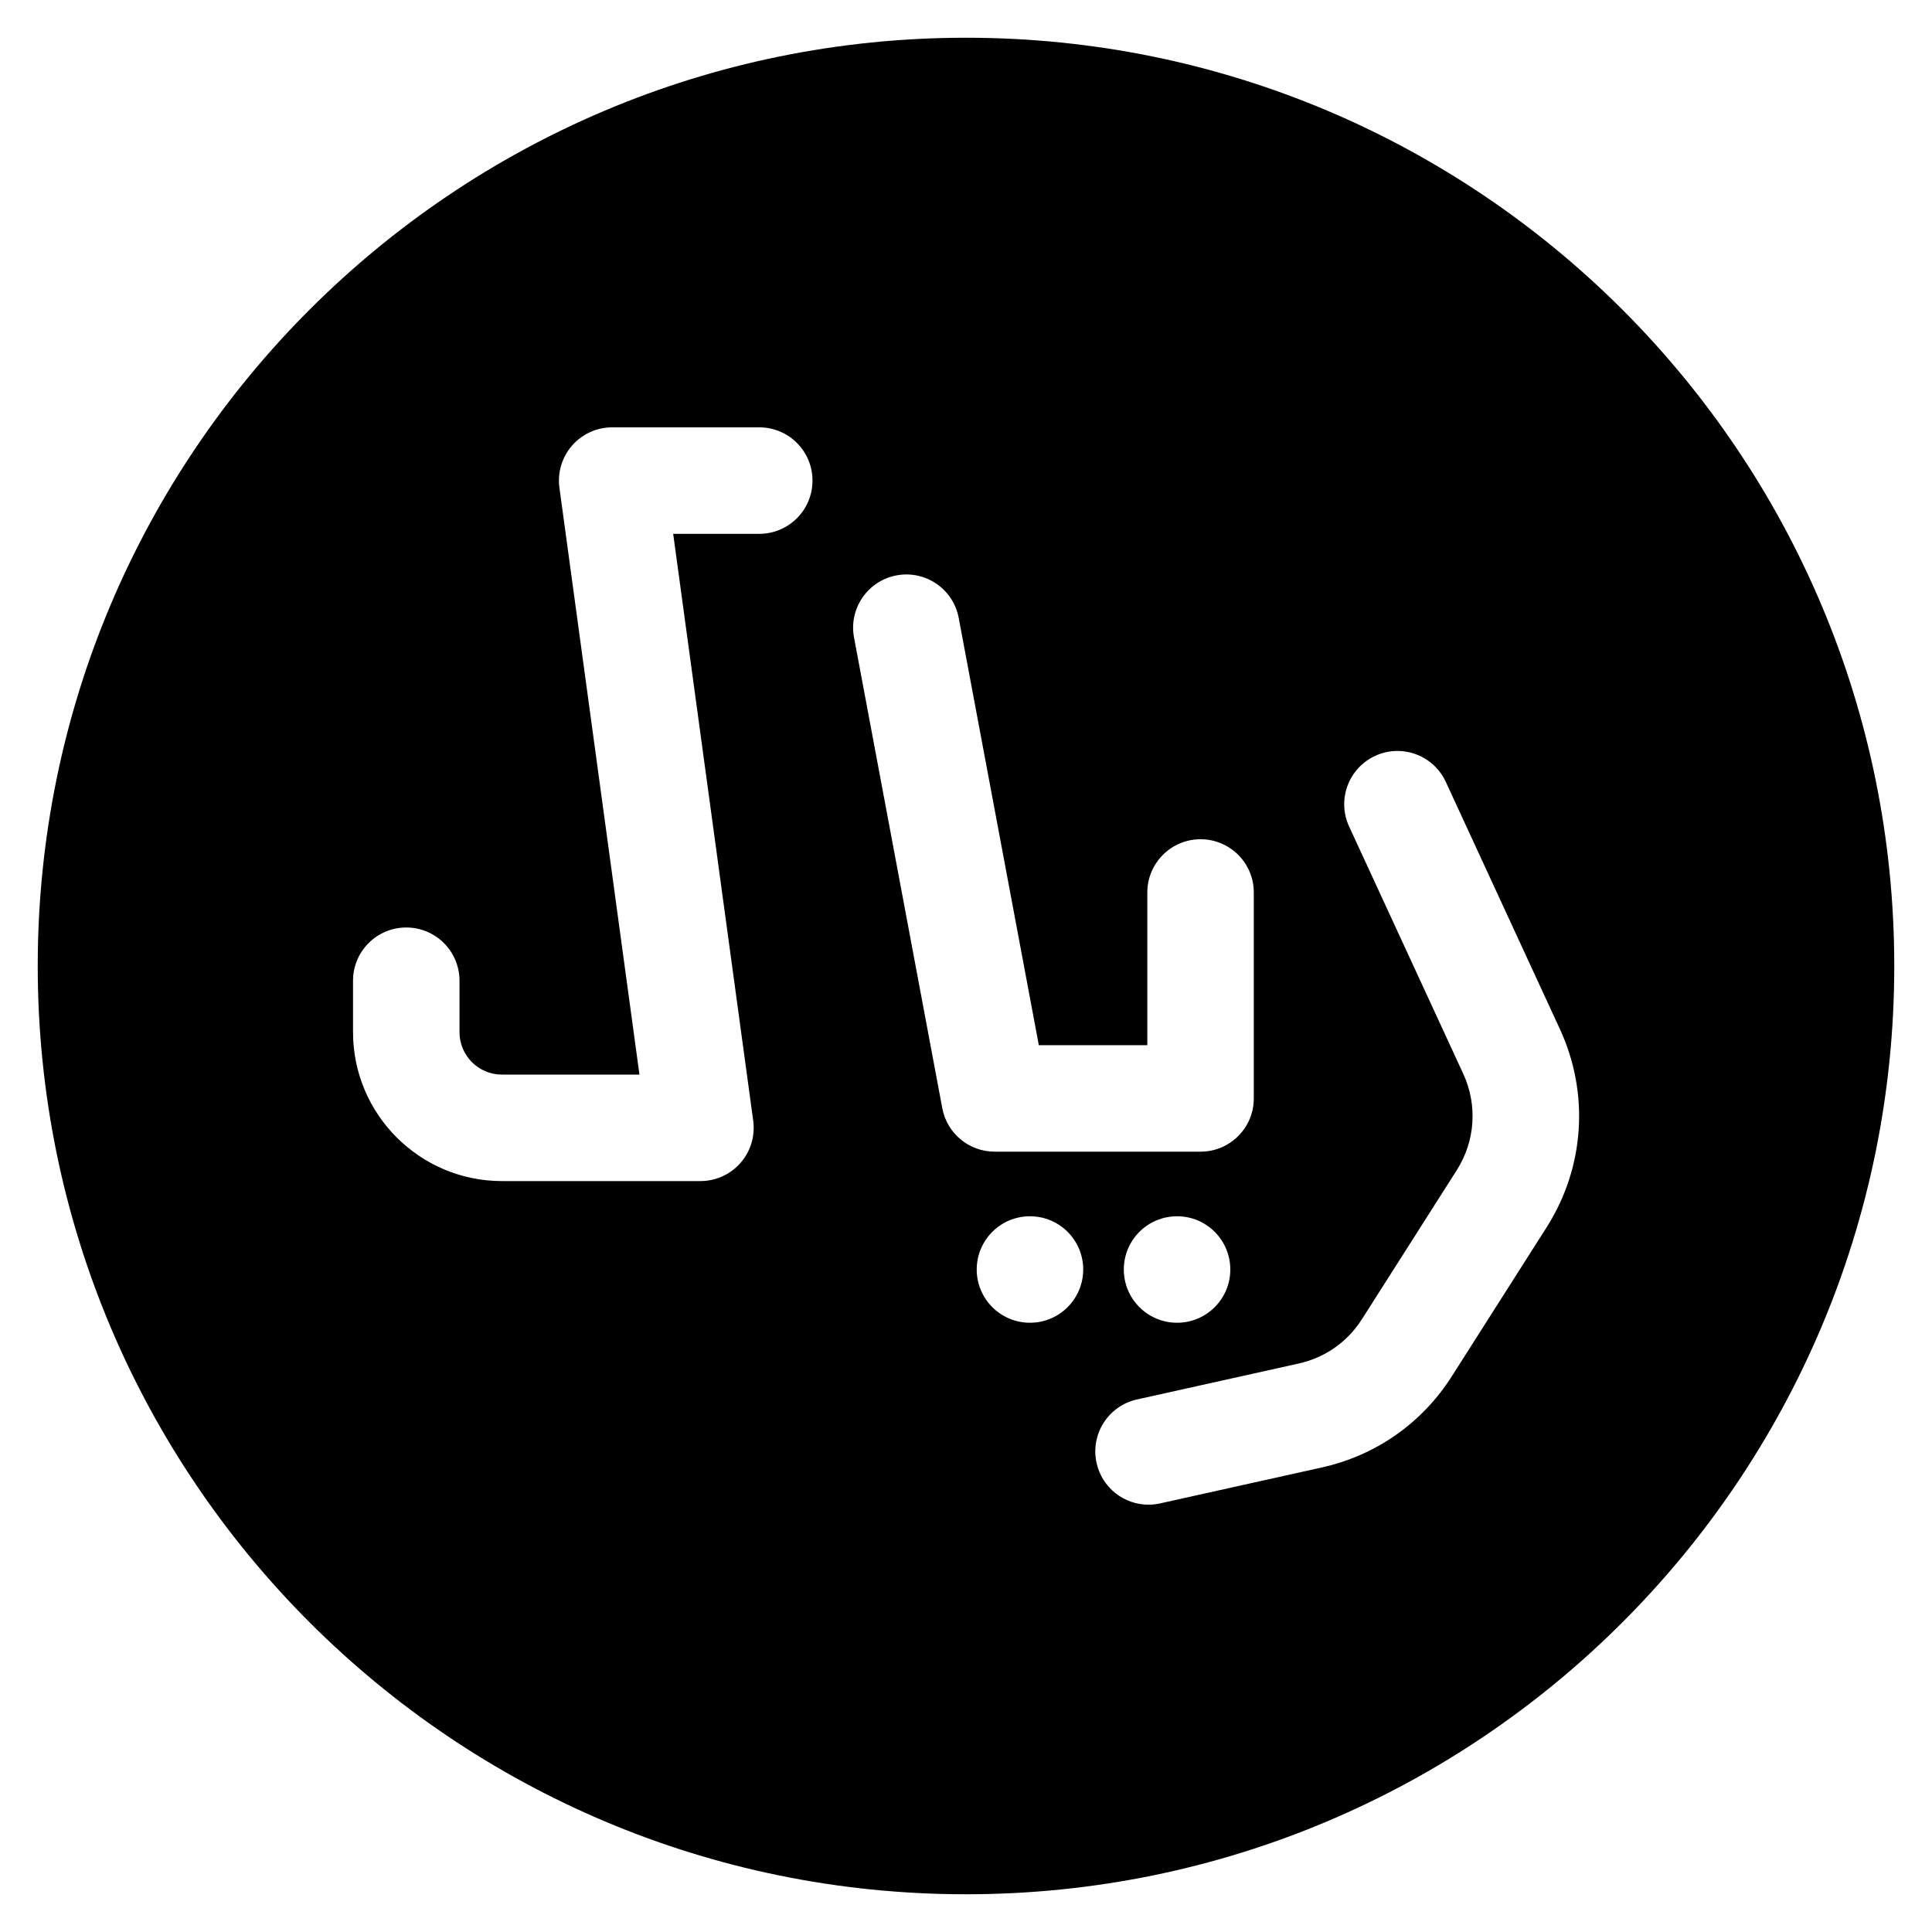<?xml version="1.0" encoding="UTF-8"?>
<!-- The Best Svg Icon site in the world: iconSvg.co, Visit us! https://iconsvg.co -->
<svg fill="#000000" width="800px" height="800px" version="1.1" viewBox="144 144 512 512" xmlns="http://www.w3.org/2000/svg">
 <path d="m400 154c-135.86 0-246 110.14-246 246 0 135.86 110.14 246 246 246 135.86 0 246-110.14 246-246 0.004-135.86-110.14-246-246-246zm-54.785 131.47h-22.816l21.207 155.51c0.551 4.039-0.672 8.113-3.348 11.184-2.68 3.07-6.555 4.832-10.629 4.832h-52.625c-21.75 0-39.449-17.695-39.449-39.449v-13.645c0-7.793 6.316-14.109 14.109-14.109 7.793 0 14.109 6.316 14.109 14.109v13.645c0 6.191 5.039 11.227 11.227 11.227h36.461l-21.207-155.51c-0.551-4.039 0.672-8.113 3.348-11.184 2.68-3.07 6.555-4.832 10.629-4.832h38.98c7.793 0 14.109 6.316 14.109 14.109 0.004 7.797-6.312 14.113-14.105 14.113zm48.504 152.22-23.391-124.74c-1.438-7.66 3.609-15.031 11.27-16.469s15.031 3.609 16.469 11.27l21.23 113.23h28.754v-40.465c0-7.793 6.316-14.109 14.109-14.109 7.793 0 14.109 6.316 14.109 14.109v54.574c0 7.793-6.316 14.109-14.109 14.109h-54.574c-6.789-0.004-12.617-4.84-13.867-11.512zm76.324 42.742c0 7.793-6.316 14.109-14.109 14.109-7.793 0-14.113-6.316-14.113-14.109s6.312-14.109 14.105-14.109h0.008c7.793-0.004 14.109 6.312 14.109 14.109zm-53.09 14.109c-7.793 0-14.113-6.316-14.113-14.109s6.312-14.109 14.105-14.109h0.008c7.793 0 14.109 6.316 14.109 14.109-0.004 7.789-6.316 14.109-14.109 14.109zm136.91-25.277-25.133 39.492c-7.879 12.383-20.109 20.953-34.438 24.137l-42.859 9.523c-1.031 0.227-2.062 0.34-3.074 0.34-6.469 0-12.301-4.477-13.758-11.051-1.691-7.606 3.106-15.145 10.711-16.836l42.859-9.523c6.969-1.551 12.922-5.719 16.75-11.742l25.133-39.492c4.902-7.707 5.547-17.258 1.719-25.551l-30.242-65.523c-3.266-7.074-0.18-15.457 6.898-18.723 7.074-3.266 15.457-0.18 18.723 6.898l30.242 65.523c7.871 17.051 6.547 36.684-3.531 52.527z"/>
</svg>